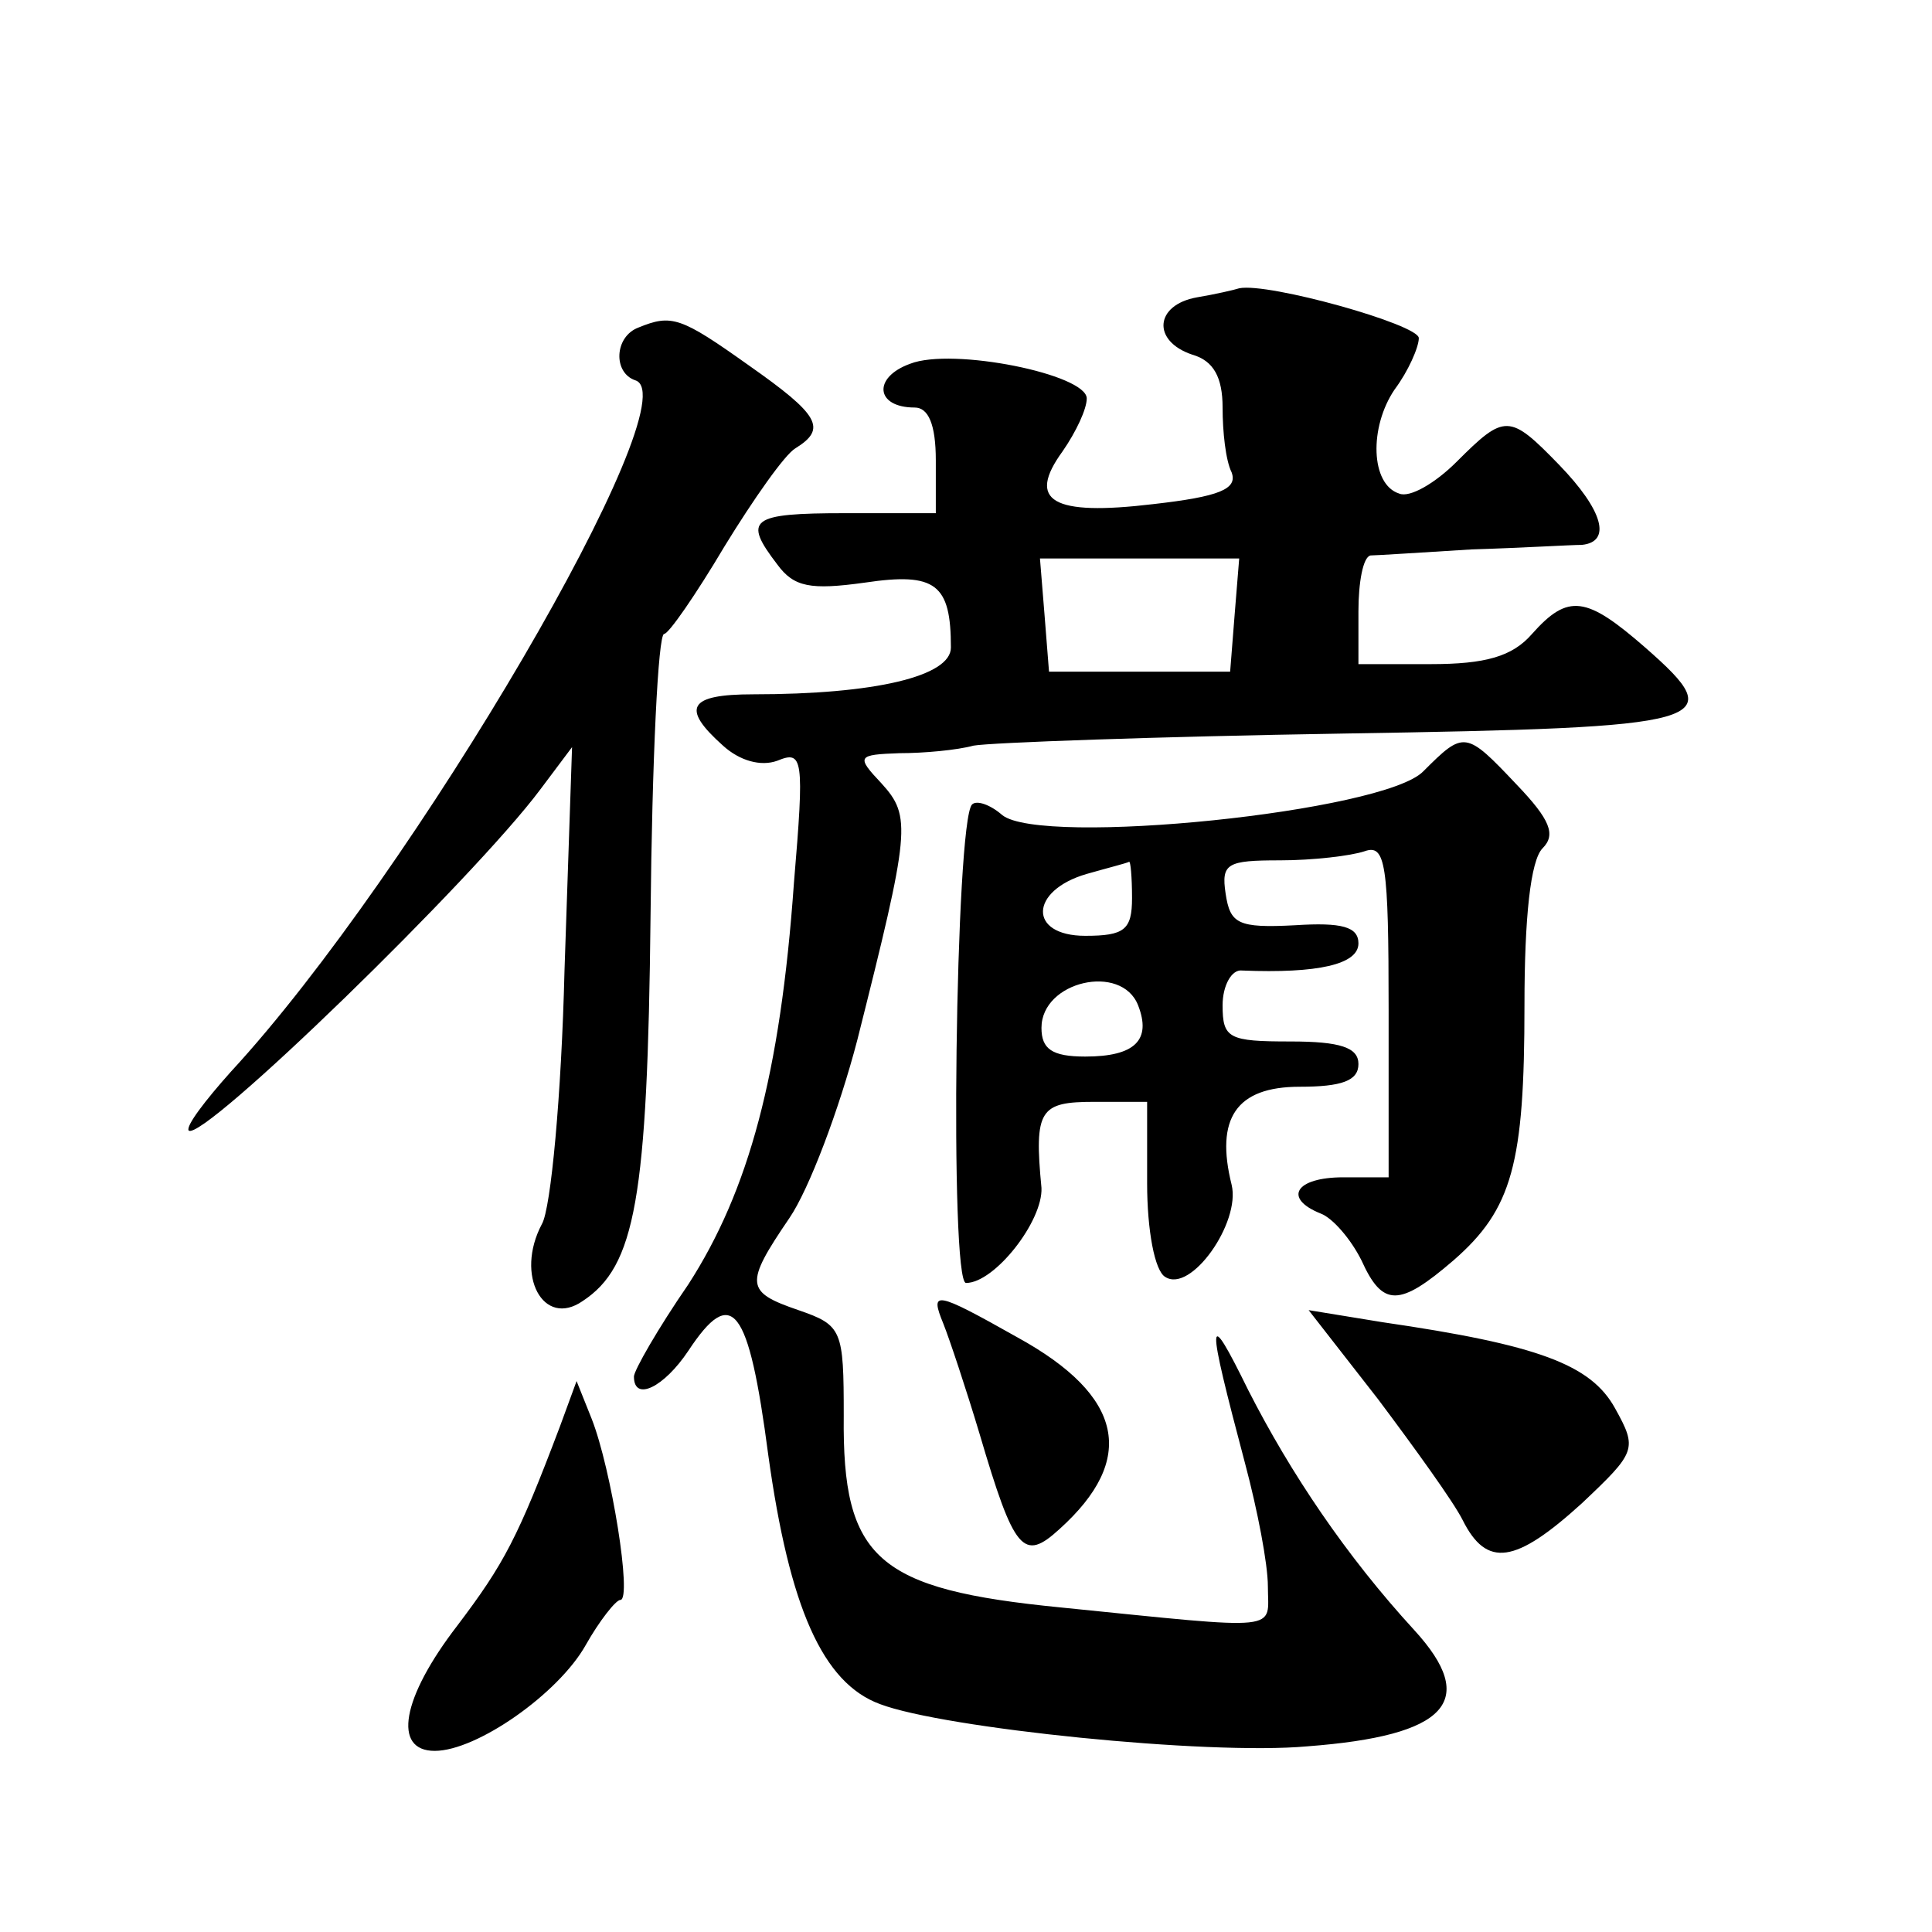 <?xml version="1.0" standalone="no"?>
<!DOCTYPE svg PUBLIC "-//W3C//DTD SVG 20010904//EN"
 "http://www.w3.org/TR/2001/REC-SVG-20010904/DTD/svg10.dtd">
<svg version="1.0" xmlns="http://www.w3.org/2000/svg"
 width="128pt" height="128pt" viewBox="0 0 128 128"
 preserveAspectRatio="xMidYMid meet">
<g transform="translate(0,128) scale(0.1,-0.1)"
fill="#0" stroke="none">
<path d="M793 1083 c-28 -5 -30 -29 -3 -38 14 -4 20 -15 20 -35 0 -16 2 -35 6 -43
4 -11 -8 -16 -52 -21 -67 -8 -84 2 -60 35 9 13 16 28 16 35 0 16 -89 34 -117 23
-25 -9 -23 -29 3 -29 9 0 14 -11 14 -35 l0 -35 -60 0 c-63 0 -68 -4 -45 -34 11
-15 22 -17 58 -12 47 7 57 -1 57 -43 0 -19 -50 -31 -131 -31 -43 0 -48 -9 -20 -34
11 -10 25 -14 36 -10 17 7 18 2 11 -81 -9 -127 -30 -204 -70 -266 -20 -29 -36 -57
-36 -61 0 -17 20 -7 36 17 29 44 40 30 53 -69 14 -101 36 -151 74 -165 42 -16 217
-34 283 -28 93 7 114 30 71 77 -45 49 -82 104 -110 159 -28 57 -28 49 -2 -49 8
-30 15 -66 15 -81 0 -30 12 -29 -137 -14 -122 12 -145 32 -144 127 0 57 -1 60 -30
70 -35 12 -36 17 -6 61 13 19 33 72 45 118 35 139 36 148 16 170 -17 18 -16 19
12 20 16 0 38 2 49 5 11 2 121 6 245 8 246 4 257 7 200 57 -39 34 -51 36 -75 9
-13 -15 -31 -20 -67 -20 l-48 0 0 35 c0 19 3 36 8 37 4 0 34 2 67 4 33 1 66 3 73
3 20 2 14 23 -15 53 -33 34 -36 34 -68 2 -14 -14 -31 -24 -38 -21 -19 6 -20 44
-3 69 9 12 16 28 16 34 0 9 -100 37 -119 33 -3 -1 -16 -4 -28 -6z m25 -210 l-3
-38 -60 0 -60 0 -3 38 -3 37 66 0 66 0 -3 -37z M423 1063 c-16 -6 -17 -30 -2 -35
37 -12 -147 -327 -268 -458 -17 -19 -30 -36 -28 -39 9 -8 189 167 233 226 l21 28
-5 -148 c-2 -82 -9 -158 -15 -168 -18 -34 1 -69 27 -51 35 23 43 68 45 255 1 103
5 187 9 187 3 0 21 26 40 58 19 31 40 61 47 65 21 13 16 22 -31 55 -45 32 -51 34
-73 25z M943 769 c-26 -27 -253 -50 -279 -29 -8 7 -17 10 -20 7 -11 -11 -15 -317
-4 -317 19 0 51 41 50 63 -5 52 -1 57 35 57 l35 0 0 -54 c0 -31 5 -58 12 -62 17
-11 50 36 44 61 -11 44 3 65 45 65 28 0 39 4 39 15 0 11 -12 15 -45 15 -41 0 -45
2 -45 24 0 13 6 24 13 23 50 -2 77 4 77 18 0 11 -11 14 -42 12 -38 -2 -43 1 -46
21 -3 20 1 22 36 22 22 0 47 3 56 6 14 5 16 -8 16 -105 l0 -111 -30 0 c-32 0 -40
-14 -15 -24 8 -3 20 -17 27 -31 14 -31 25 -31 61 0 39 34 47 64 47 169 0 58 4 96
12 104 9 9 5 19 -17 42 -34 36 -35 36 -62 9z m-193 -84 c0 -21 -5 -25 -31 -25 -38
0 -37 30 1 41 14 4 26 7 28 8 1 1 2 -10 2 -24z m4 -71 c9 -23 -2 -34 -35 -34 -22
0 -29 5 -29 19 0 31 53 43 64 15z M625 403 c4 -10 15 -43 24 -73 23 -78 29 -85
53 -63 51 46 43 88 -28 127 -55 31 -58 31 -49 9z M913 353 c24 -32 50 -68 56 -80
16 -32 35 -29 79 11 36 34 37 36 22 63 -16 29 -51 42 -154 57 l-49 8 46 -59z M371
335 c-28 -74 -37 -91 -68 -132 -37 -48 -43 -83 -15 -83 28 0 82 38 100 70 9 16
20 30 23 30 8 0 -6 87 -19 120 l-10 25 -11 -30z"/>
</g>
</svg>
